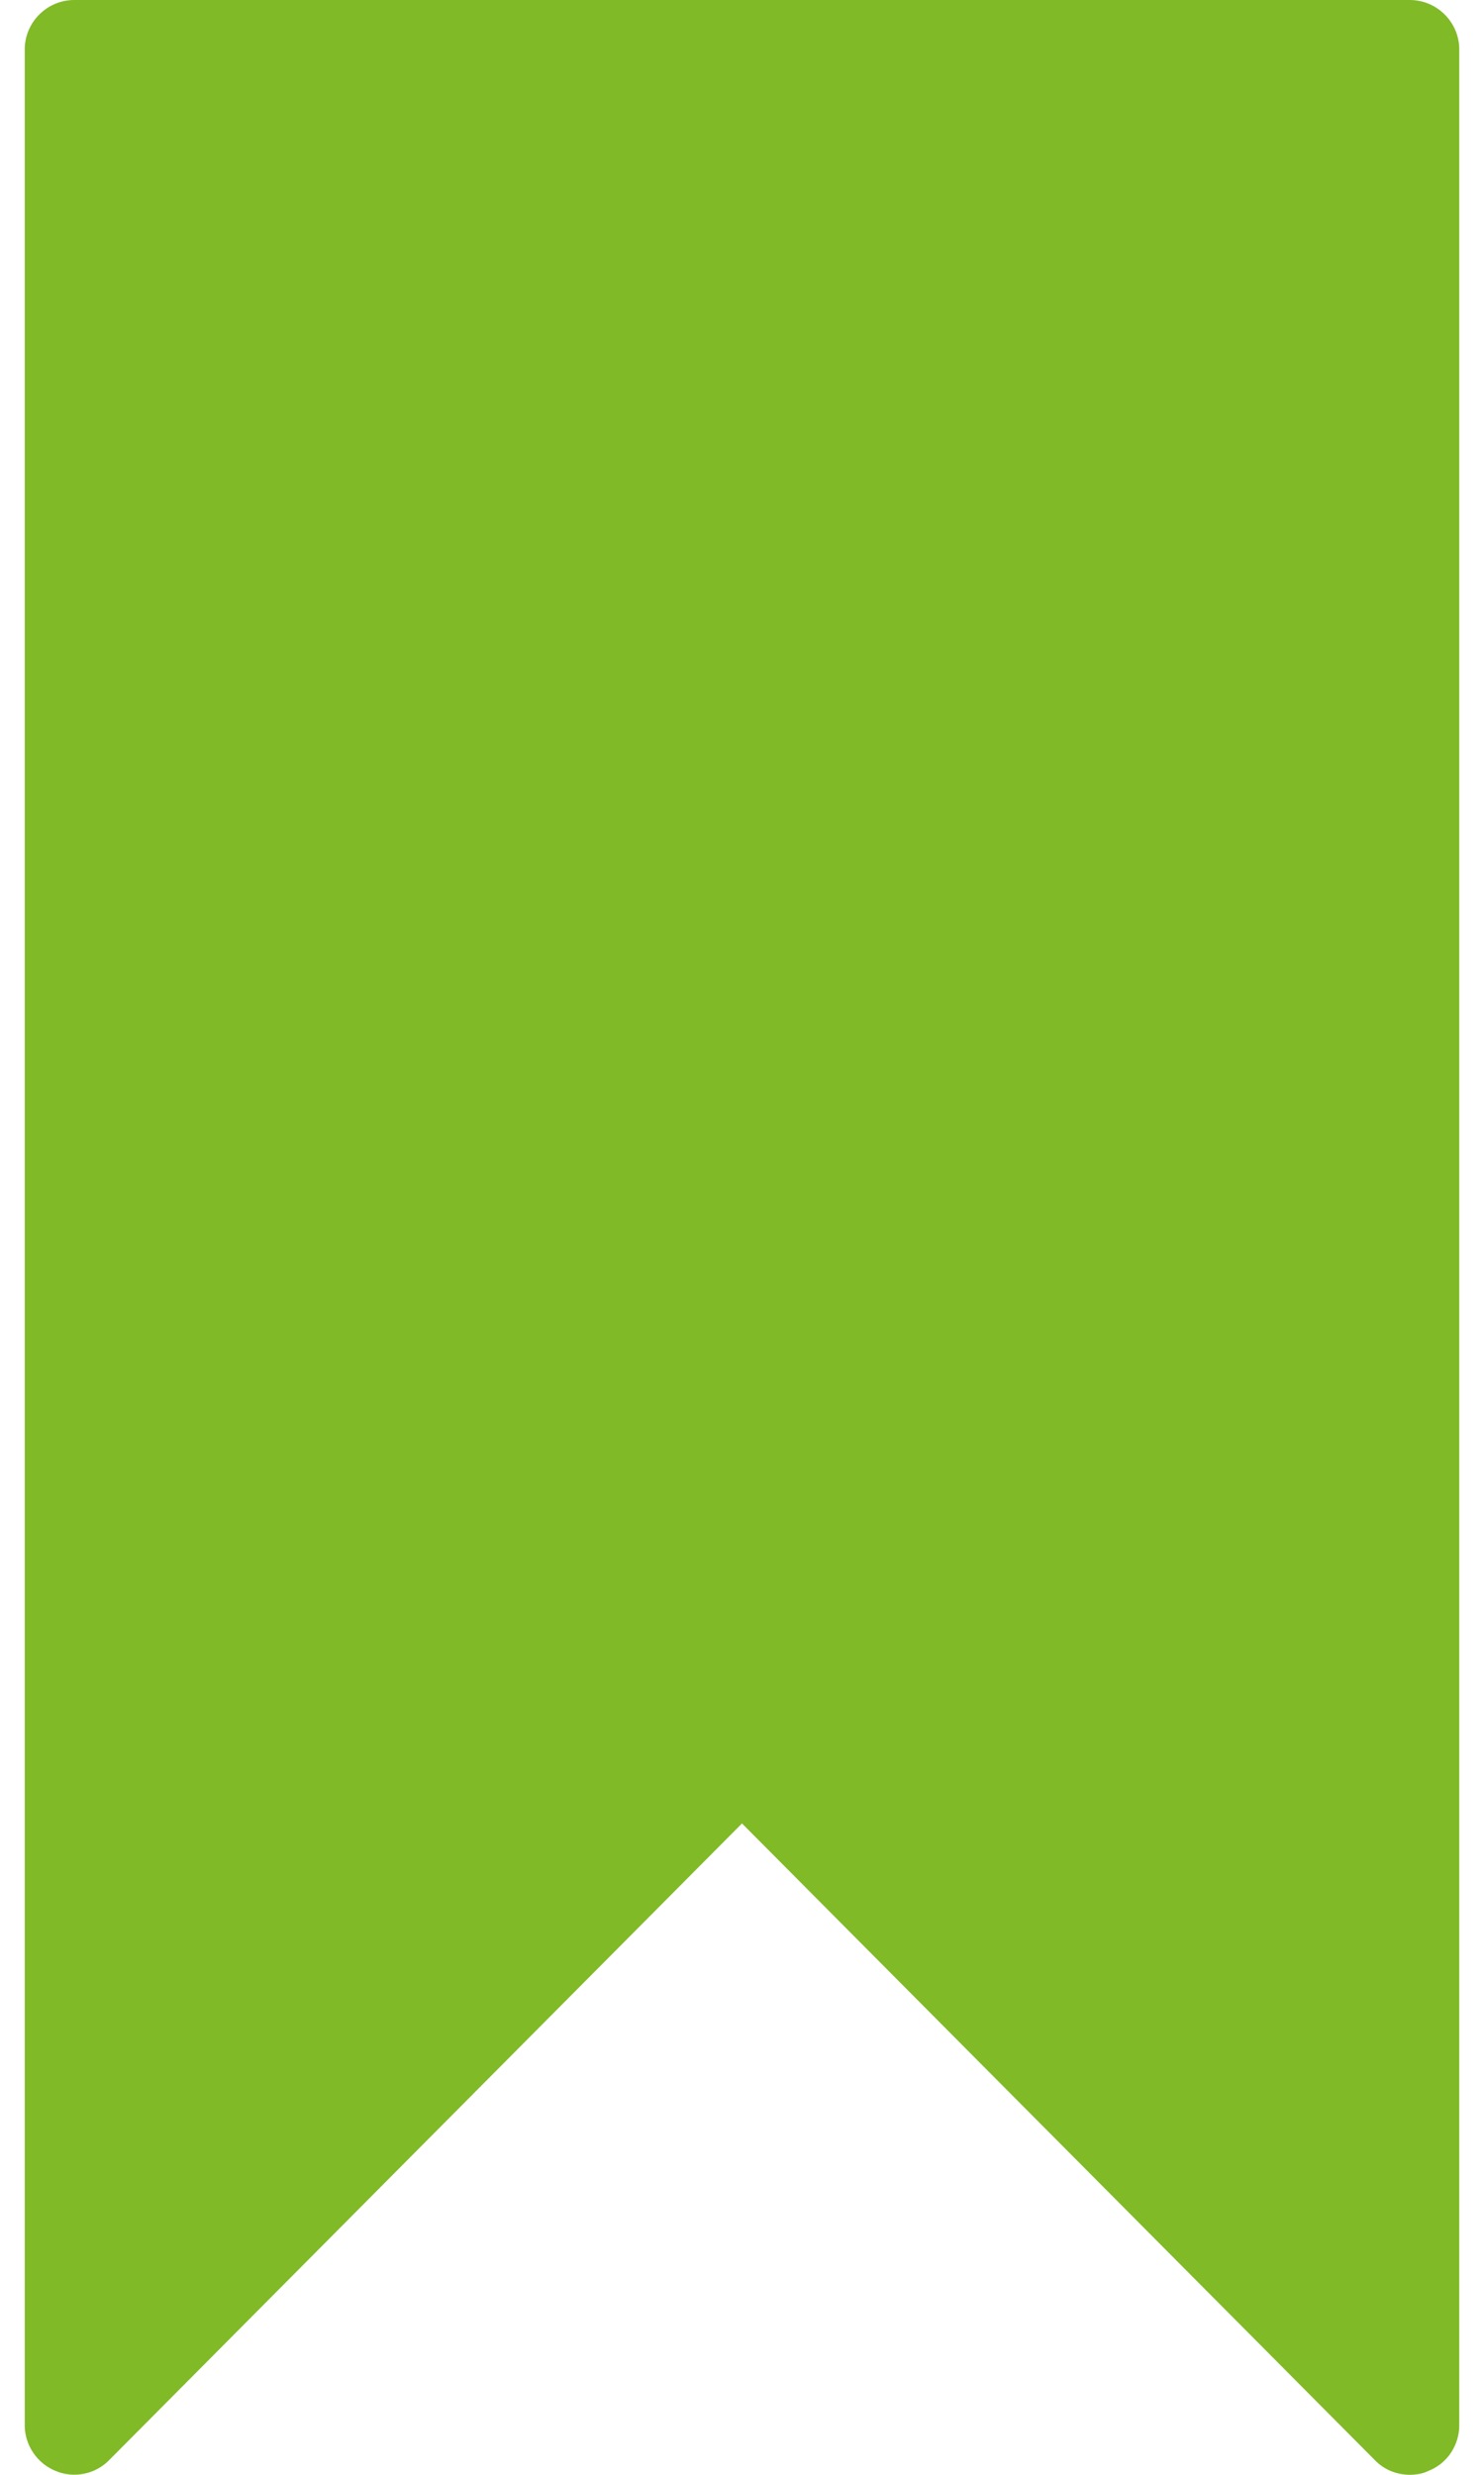 <?xml version="1.0" encoding="UTF-8"?>
<svg width="12px" height="20px" viewBox="0 0 12 20" version="1.1" xmlns="http://www.w3.org/2000/svg" xmlns:xlink="http://www.w3.org/1999/xlink">
    <!-- Generator: Sketch 55.2 (78181) - https://sketchapp.com -->
    <title>bookmark-green</title>
    <desc>Created with Sketch.</desc>
    <g id="Page-1" stroke="none" stroke-width="1" fill="none" fill-rule="evenodd">
        <g id="zsl-icons" transform="translate(-296, -397)" fill="#80BA27" fill-rule="nonzero">
            <g id="bookmark-green" transform="translate(296, 397)">
                <path d="M11.8,0.4 L11.8,19.6 C11.8,19.76 11.704,19.908 11.552,19.968 C11.504,19.992 11.452,20 11.4,20 C11.296,20 11.192,19.96 11.116,19.88 L6,14.736 L0.884,19.88 C0.772,19.996 0.596,20.032 0.448,19.968 C0.3,19.908 0.2,19.76 0.2,19.6 L0.2,0.4 C0.2,0.18 0.38,0 0.6,0 L11.4,0 C11.62,0 11.8,0.18 11.8,0.4 Z" id="Path"></path>
            </g>
        </g>
    </g>
</svg>